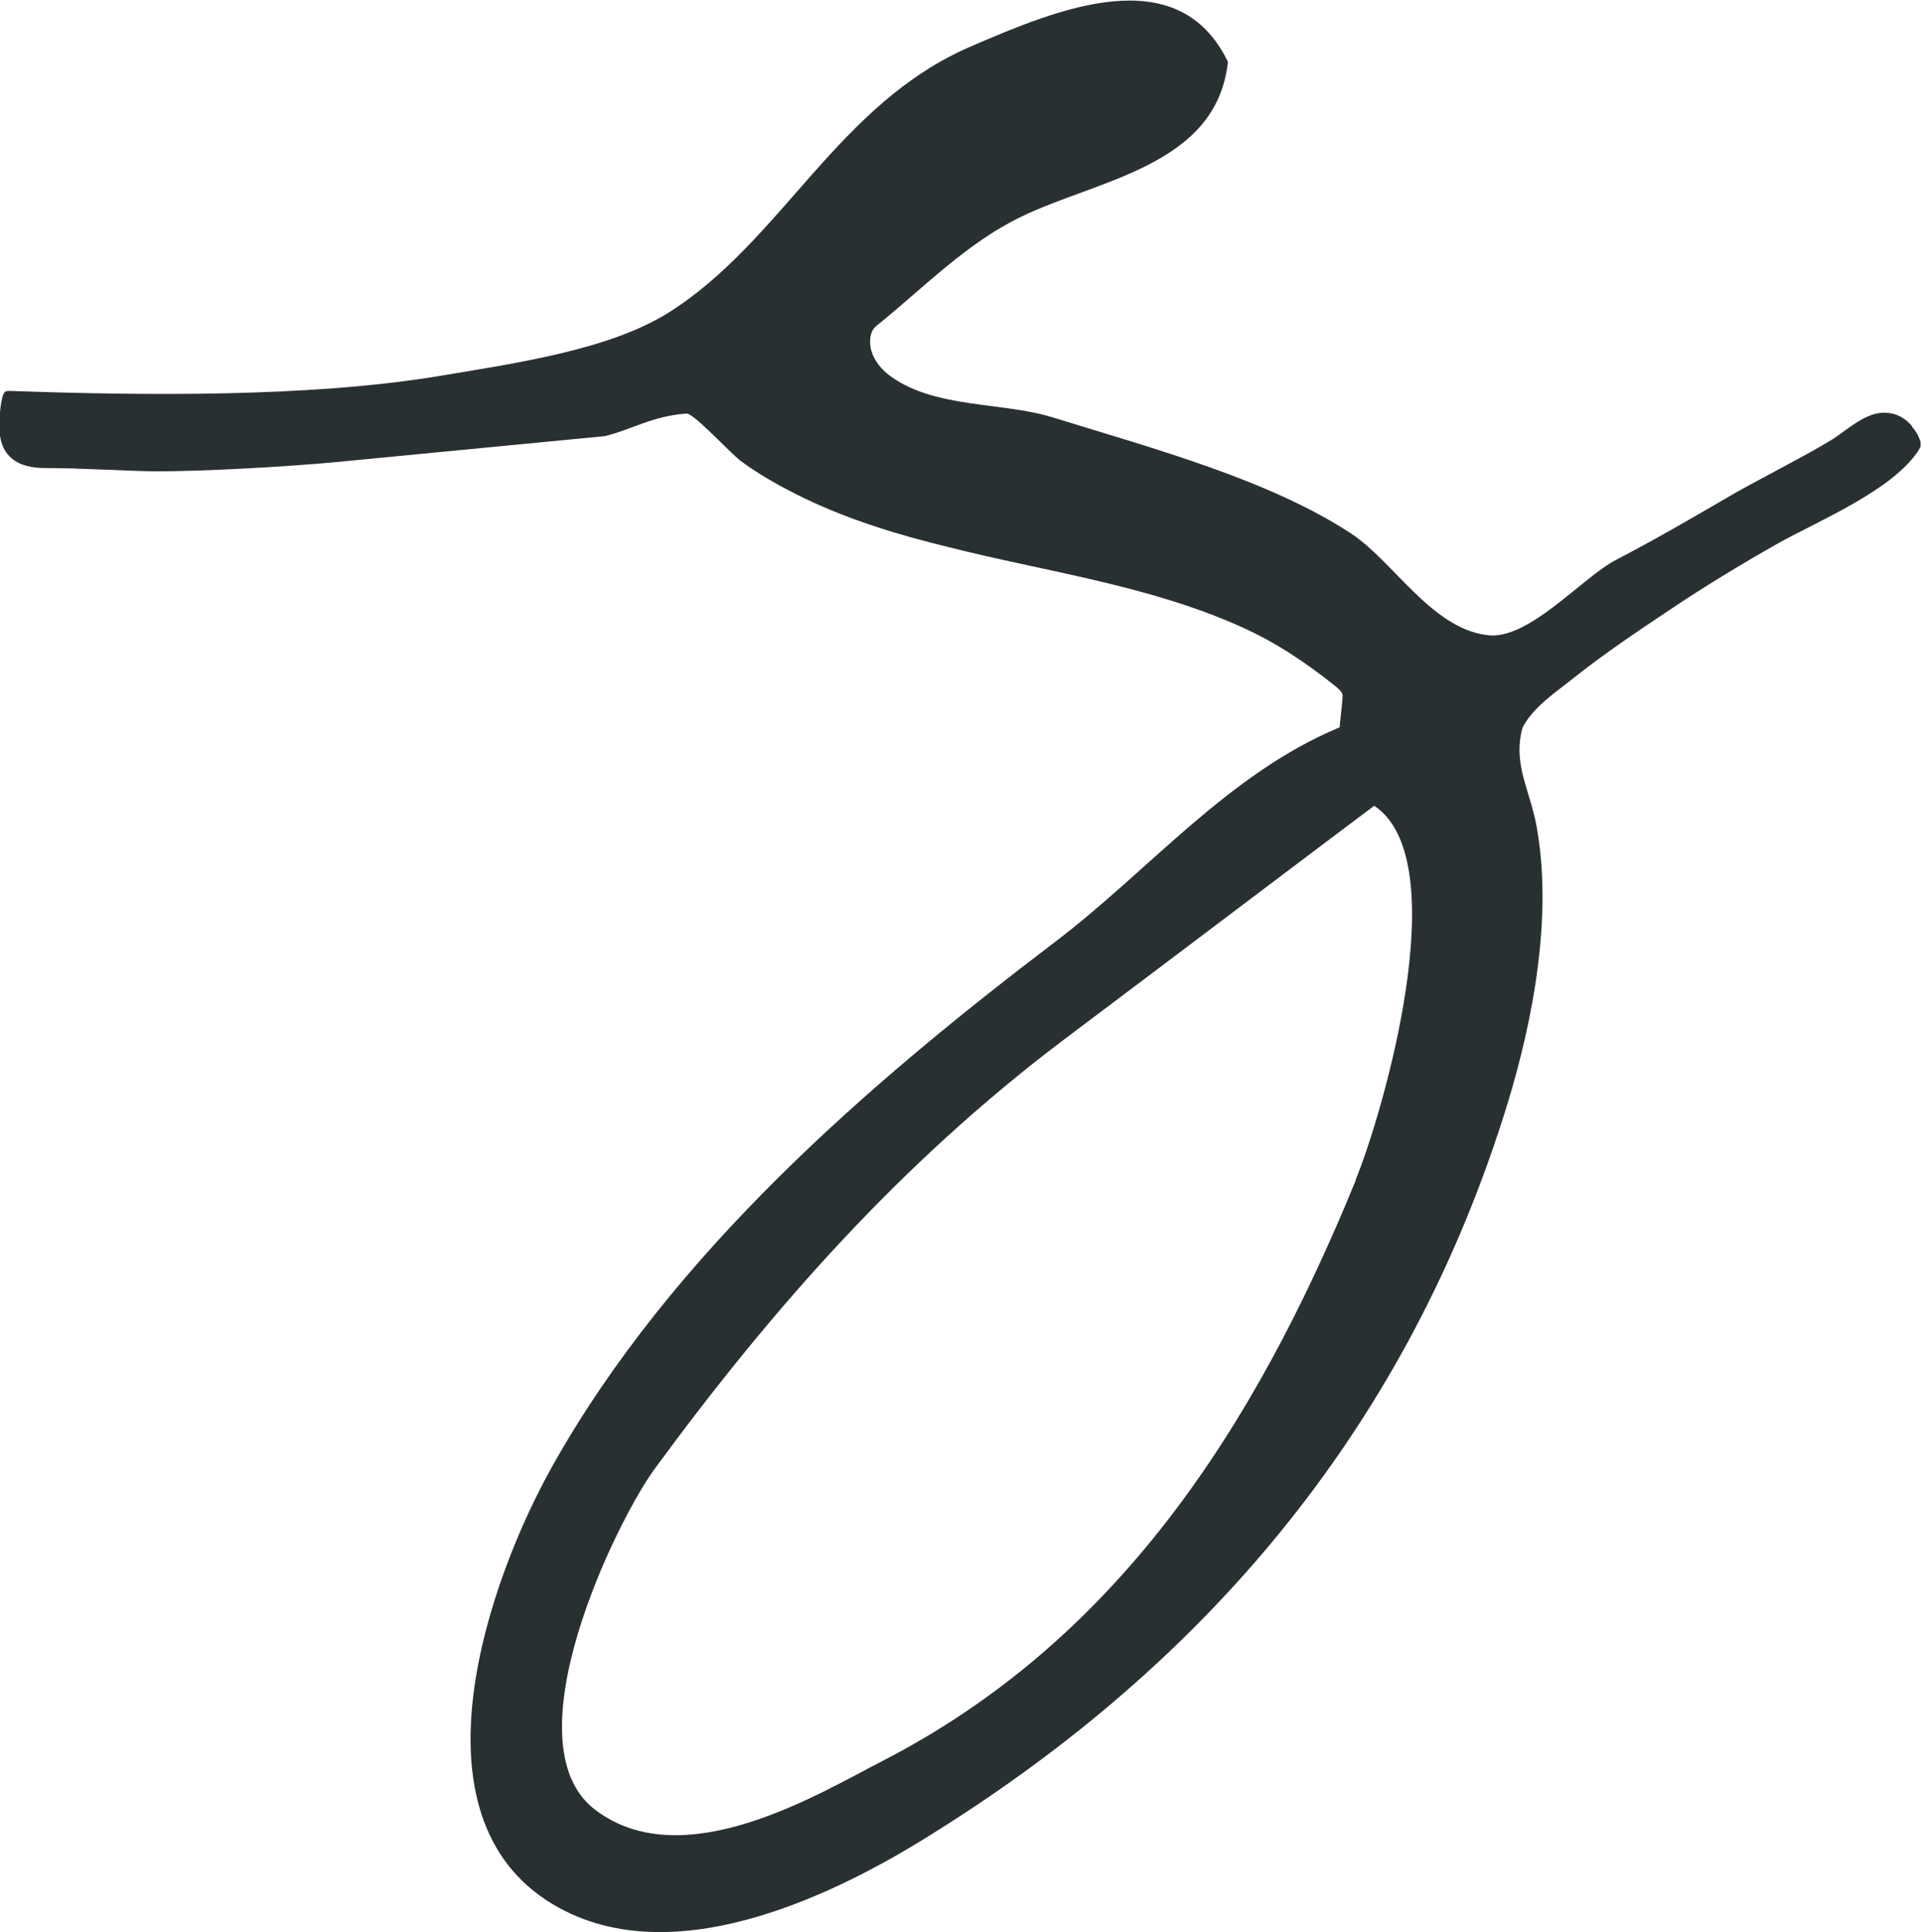<?xml version="1.0" encoding="UTF-8"?>
<svg id="Layer_2" xmlns="http://www.w3.org/2000/svg" viewBox="0 0 28.91 29.06">
  <defs>
    <style>
      .cls-1 {
        fill: #293032;
      }
    </style>
  </defs>
  <g id="Layer_1-2" data-name="Layer_1">
    <path class="cls-1" d="M28.77,6.42c-.1-.12-.23-.2-.38-.21-.31-.03-.58.24-.83.4-.35.22-1.24.67-1.59.88-.55.32-1.1.64-1.66.93-.52.27-1.34,1.24-1.96,1.13-.82-.11-1.4-1.11-2.02-1.52-1.23-.81-2.97-1.28-4.49-1.75-.77-.24-1.8-.13-2.47-.64-.17-.13-.3-.33-.28-.54,0-.05.02-.1.04-.14.02-.03.05-.06.08-.08.69-.56,1.34-1.23,2.15-1.62,1.15-.56,2.94-.76,3.11-2.33-.75-1.55-2.55-.8-3.87-.23-2,.86-2.84,2.93-4.54,4-.89.56-2.28.76-3.48.96-1.95.32-4.46.29-6.43.22-.02,0-.05,0-.07.01-.02.02-.03.04-.04.07-.03.11-.04.23-.05.34-.01.2.01.42.15.56.13.14.34.18.53.18.55,0,1.11.04,1.66.05.75,0,1.99-.07,2.73-.14l4.04-.39c.41-.1.7-.3,1.23-.34.11,0,.69.63.82.72.3.22.63.4.96.56.69.33,1.42.55,2.16.73,1.46.37,2.99.57,4.38,1.19.54.24,1,.55,1.46.92.03.03.07.06.08.1.01.03,0,.07,0,.1-.01.13-.03.27-.04.4-1.68.7-2.85,2.14-4.27,3.22-2.83,2.15-5.78,4.7-7.57,7.89-.96,1.71-2.21,5.26,0,6.59,1.91,1.15,4.58-.33,5.83-1.13,3.9-2.46,6.94-5.9,8.47-10.7.36-1.12.77-2.84.51-4.34-.1-.59-.37-.96-.22-1.52.15-.31.52-.55.78-.76.48-.38.99-.72,1.5-1.06s1.04-.66,1.57-.96c.59-.33,1.73-.8,2.11-1.4.01-.02.03-.04.03-.07,0-.03,0-.05-.01-.08-.03-.08-.07-.15-.13-.21ZM20.39,17.76c-1.54,3.77-3.62,6.93-7.12,8.73-.92.47-2.99,1.75-4.32.73-1.31-1,.32-4.34.9-5.13,1.79-2.44,3.71-4.6,6.11-6.42,1.57-1.18,3.14-2.37,4.71-3.55,1.24.82.13,4.63-.28,5.63h0Z"/>
  </g>
</svg>